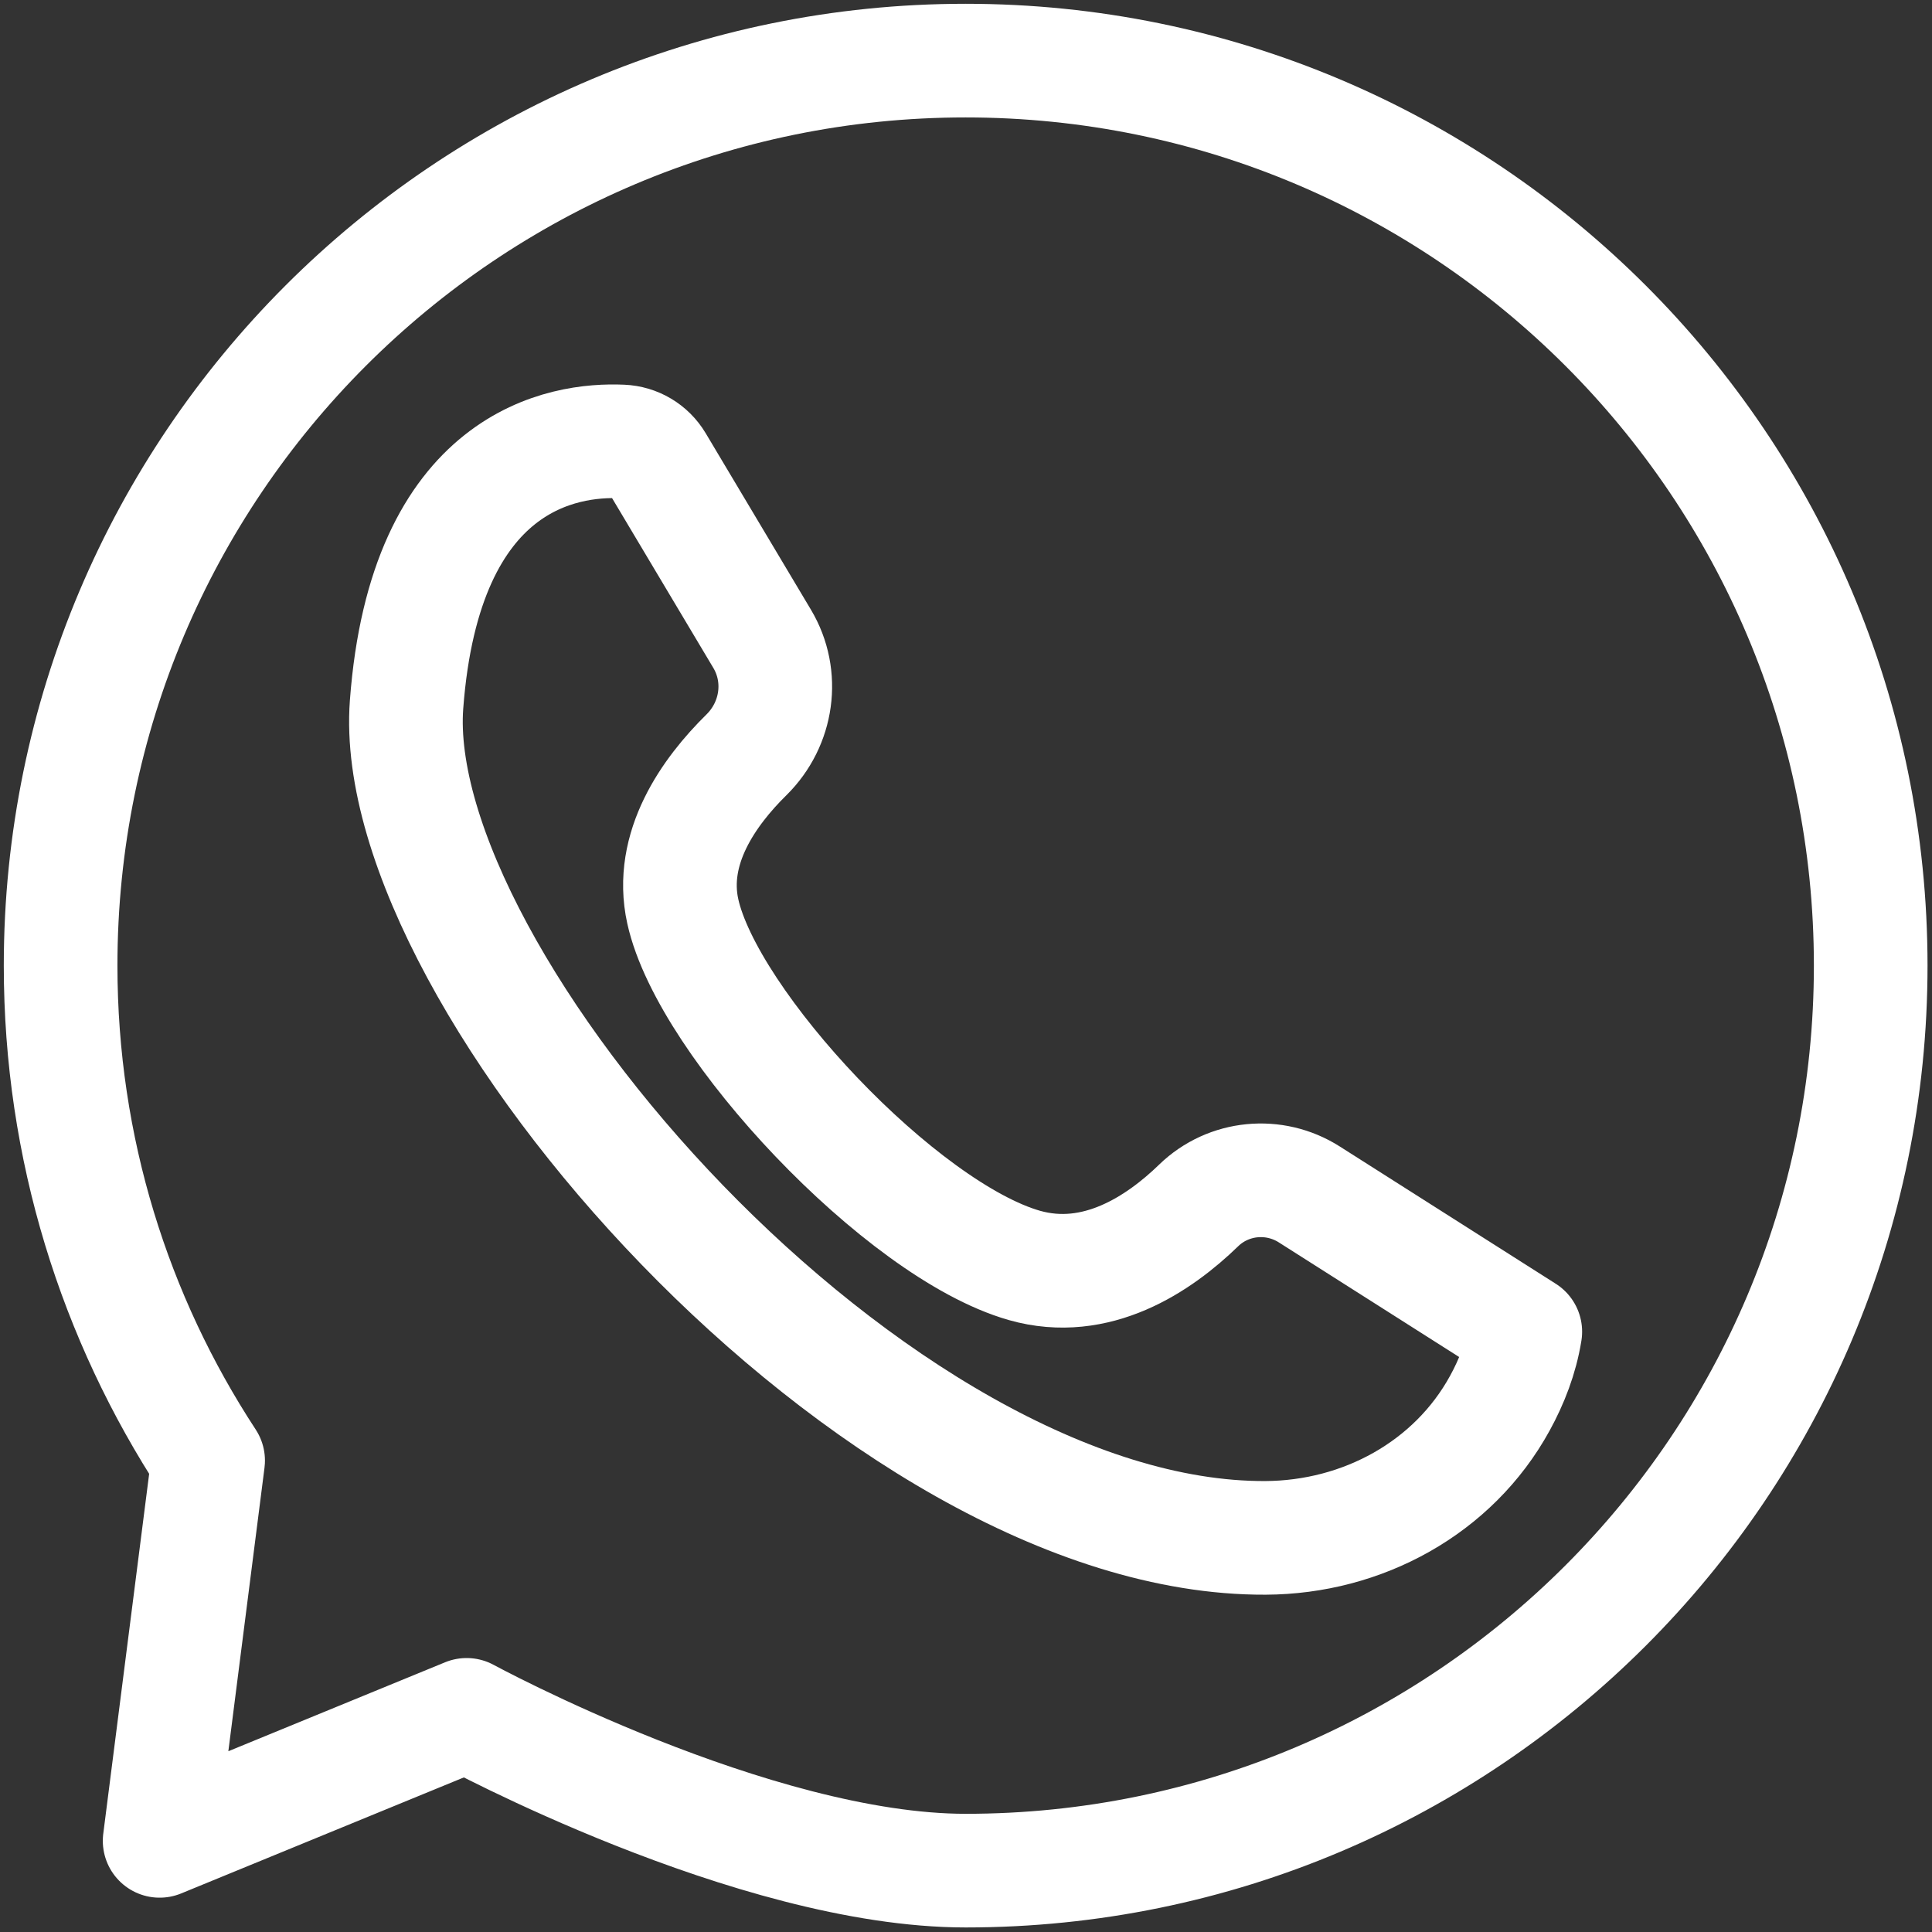 <?xml version="1.0" encoding="UTF-8"?> <svg xmlns="http://www.w3.org/2000/svg" width="255" height="255" viewBox="0 0 255 255" fill="none"><rect x="0" y="0" width="255" height="255" fill="#333333" stroke="none"/><path d="M100.59 84.31L86.7 61.02C85.72 59.38 83.99 58.35 82.08 58.27C74.53 57.93 56.09 60.48 53.66 92.99C50.96 129.29 115.62 203.21 167.03 202.98C179.8 202.92 191.82 196.41 197.96 185.21C199.52 182.37 200.77 179.19 201.32 175.77L172.81 157.65C168.19 154.71 162.14 155.29 158.21 159.1C152.98 164.18 144.71 169.72 135.21 167.02C118.97 162.39 93.4 135.14 90.12 120.29C88.27 111.94 93.56 104.51 98.53 99.62C102.64 95.56 103.55 89.27 100.59 84.31Z" stroke="white" stroke-width="15" stroke-miterlimit="10" stroke-linecap="round" stroke-linejoin="round"></path><path d="M127.45 8C61.48 8 8 61.48 8 127.45C8 151.57 15.17 174 27.47 192.78L21.07 242.97L61.59 226.34C61.59 226.34 99.42 246.9 127.46 246.9C193.43 246.9 246.91 193.42 246.91 127.45C246.91 61.48 193.43 8 127.45 8Z" stroke="white" stroke-width="15" stroke-miterlimit="10" stroke-linecap="round" stroke-linejoin="round"></path></svg> 